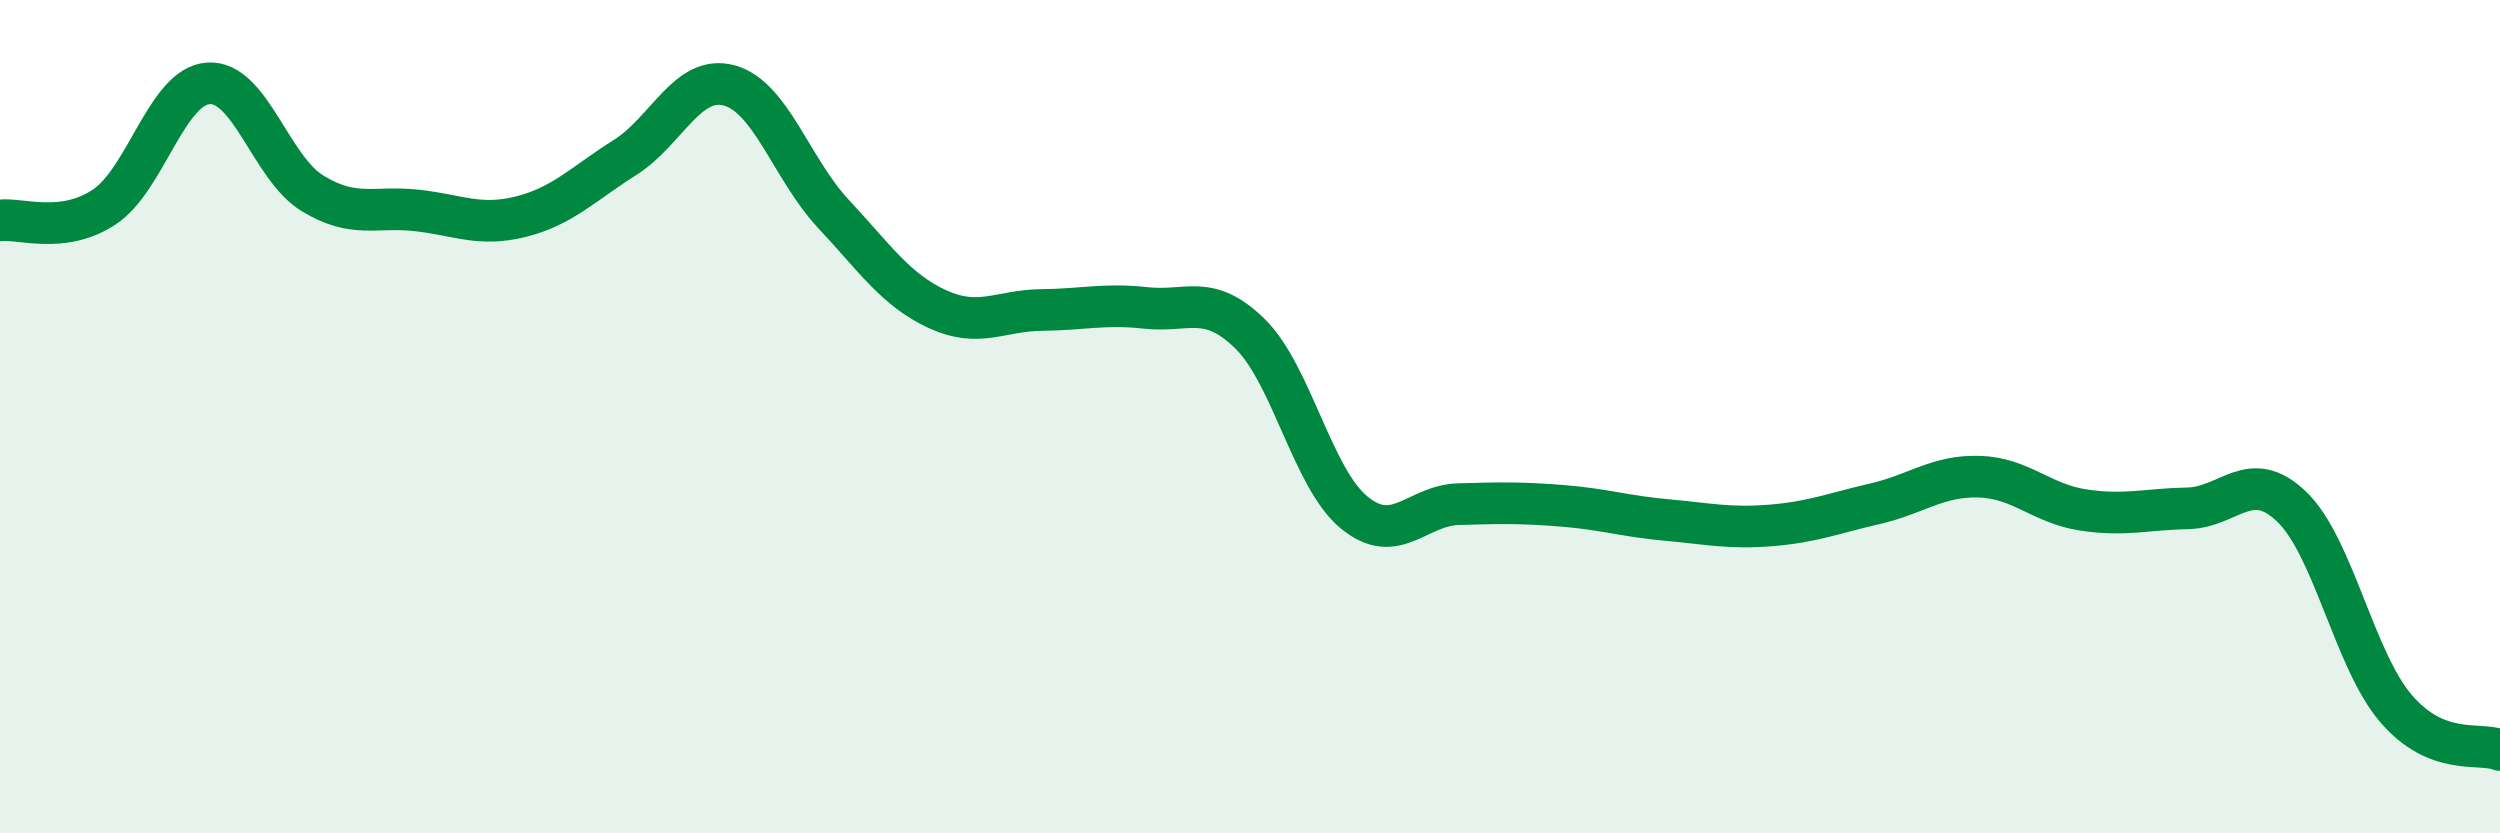 
    <svg width="60" height="20" viewBox="0 0 60 20" xmlns="http://www.w3.org/2000/svg">
      <path
        d="M 0,5.29 C 0.5,5.23 1.5,5.63 2.5,4.97 C 3.5,4.31 4,2.07 5,2 C 6,1.93 6.5,4.03 7.5,4.64 C 8.5,5.25 9,4.94 10,5.05 C 11,5.16 11.5,5.45 12.5,5.2 C 13.5,4.95 14,4.41 15,3.78 C 16,3.15 16.5,1.78 17.5,2.05 C 18.5,2.32 19,4.06 20,5.13 C 21,6.2 21.5,6.96 22.5,7.42 C 23.5,7.88 24,7.45 25,7.44 C 26,7.43 26.5,7.28 27.5,7.39 C 28.5,7.5 29,7.03 30,8.01 C 31,8.99 31.5,11.48 32.5,12.3 C 33.5,13.12 34,12.13 35,12.1 C 36,12.07 36.5,12.06 37.5,12.14 C 38.5,12.22 39,12.39 40,12.48 C 41,12.57 41.5,12.69 42.5,12.61 C 43.5,12.53 44,12.32 45,12.09 C 46,11.86 46.5,11.41 47.5,11.44 C 48.5,11.47 49,12.09 50,12.24 C 51,12.39 51.5,12.22 52.5,12.2 C 53.5,12.18 54,11.2 55,12.16 C 56,13.12 56.5,15.83 57.5,17 C 58.5,18.17 59.5,17.8 60,18L60 20L0 20Z"
        fill="#008740"
        opacity="0.1"
        stroke-linecap="round"
        stroke-linejoin="round"
      />
      <path
        d="M 0,5.29 C 0.5,5.23 1.5,5.63 2.5,4.97 C 3.5,4.31 4,2.07 5,2 C 6,1.93 6.5,4.03 7.5,4.64 C 8.5,5.25 9,4.94 10,5.05 C 11,5.16 11.5,5.45 12.5,5.2 C 13.5,4.95 14,4.41 15,3.78 C 16,3.15 16.5,1.78 17.5,2.05 C 18.5,2.32 19,4.06 20,5.13 C 21,6.2 21.5,6.96 22.5,7.42 C 23.5,7.88 24,7.45 25,7.44 C 26,7.43 26.5,7.28 27.5,7.39 C 28.5,7.5 29,7.03 30,8.01 C 31,8.99 31.5,11.48 32.5,12.3 C 33.5,13.12 34,12.13 35,12.1 C 36,12.07 36.5,12.06 37.5,12.14 C 38.5,12.22 39,12.39 40,12.48 C 41,12.57 41.5,12.69 42.5,12.61 C 43.5,12.53 44,12.32 45,12.09 C 46,11.86 46.5,11.41 47.5,11.44 C 48.5,11.47 49,12.09 50,12.24 C 51,12.39 51.5,12.22 52.5,12.2 C 53.5,12.18 54,11.2 55,12.16 C 56,13.12 56.5,15.83 57.5,17 C 58.5,18.17 59.5,17.8 60,18"
        stroke="#008740"
        stroke-width="1"
        fill="none"
        stroke-linecap="round"
        stroke-linejoin="round"
      />
    </svg>
  
